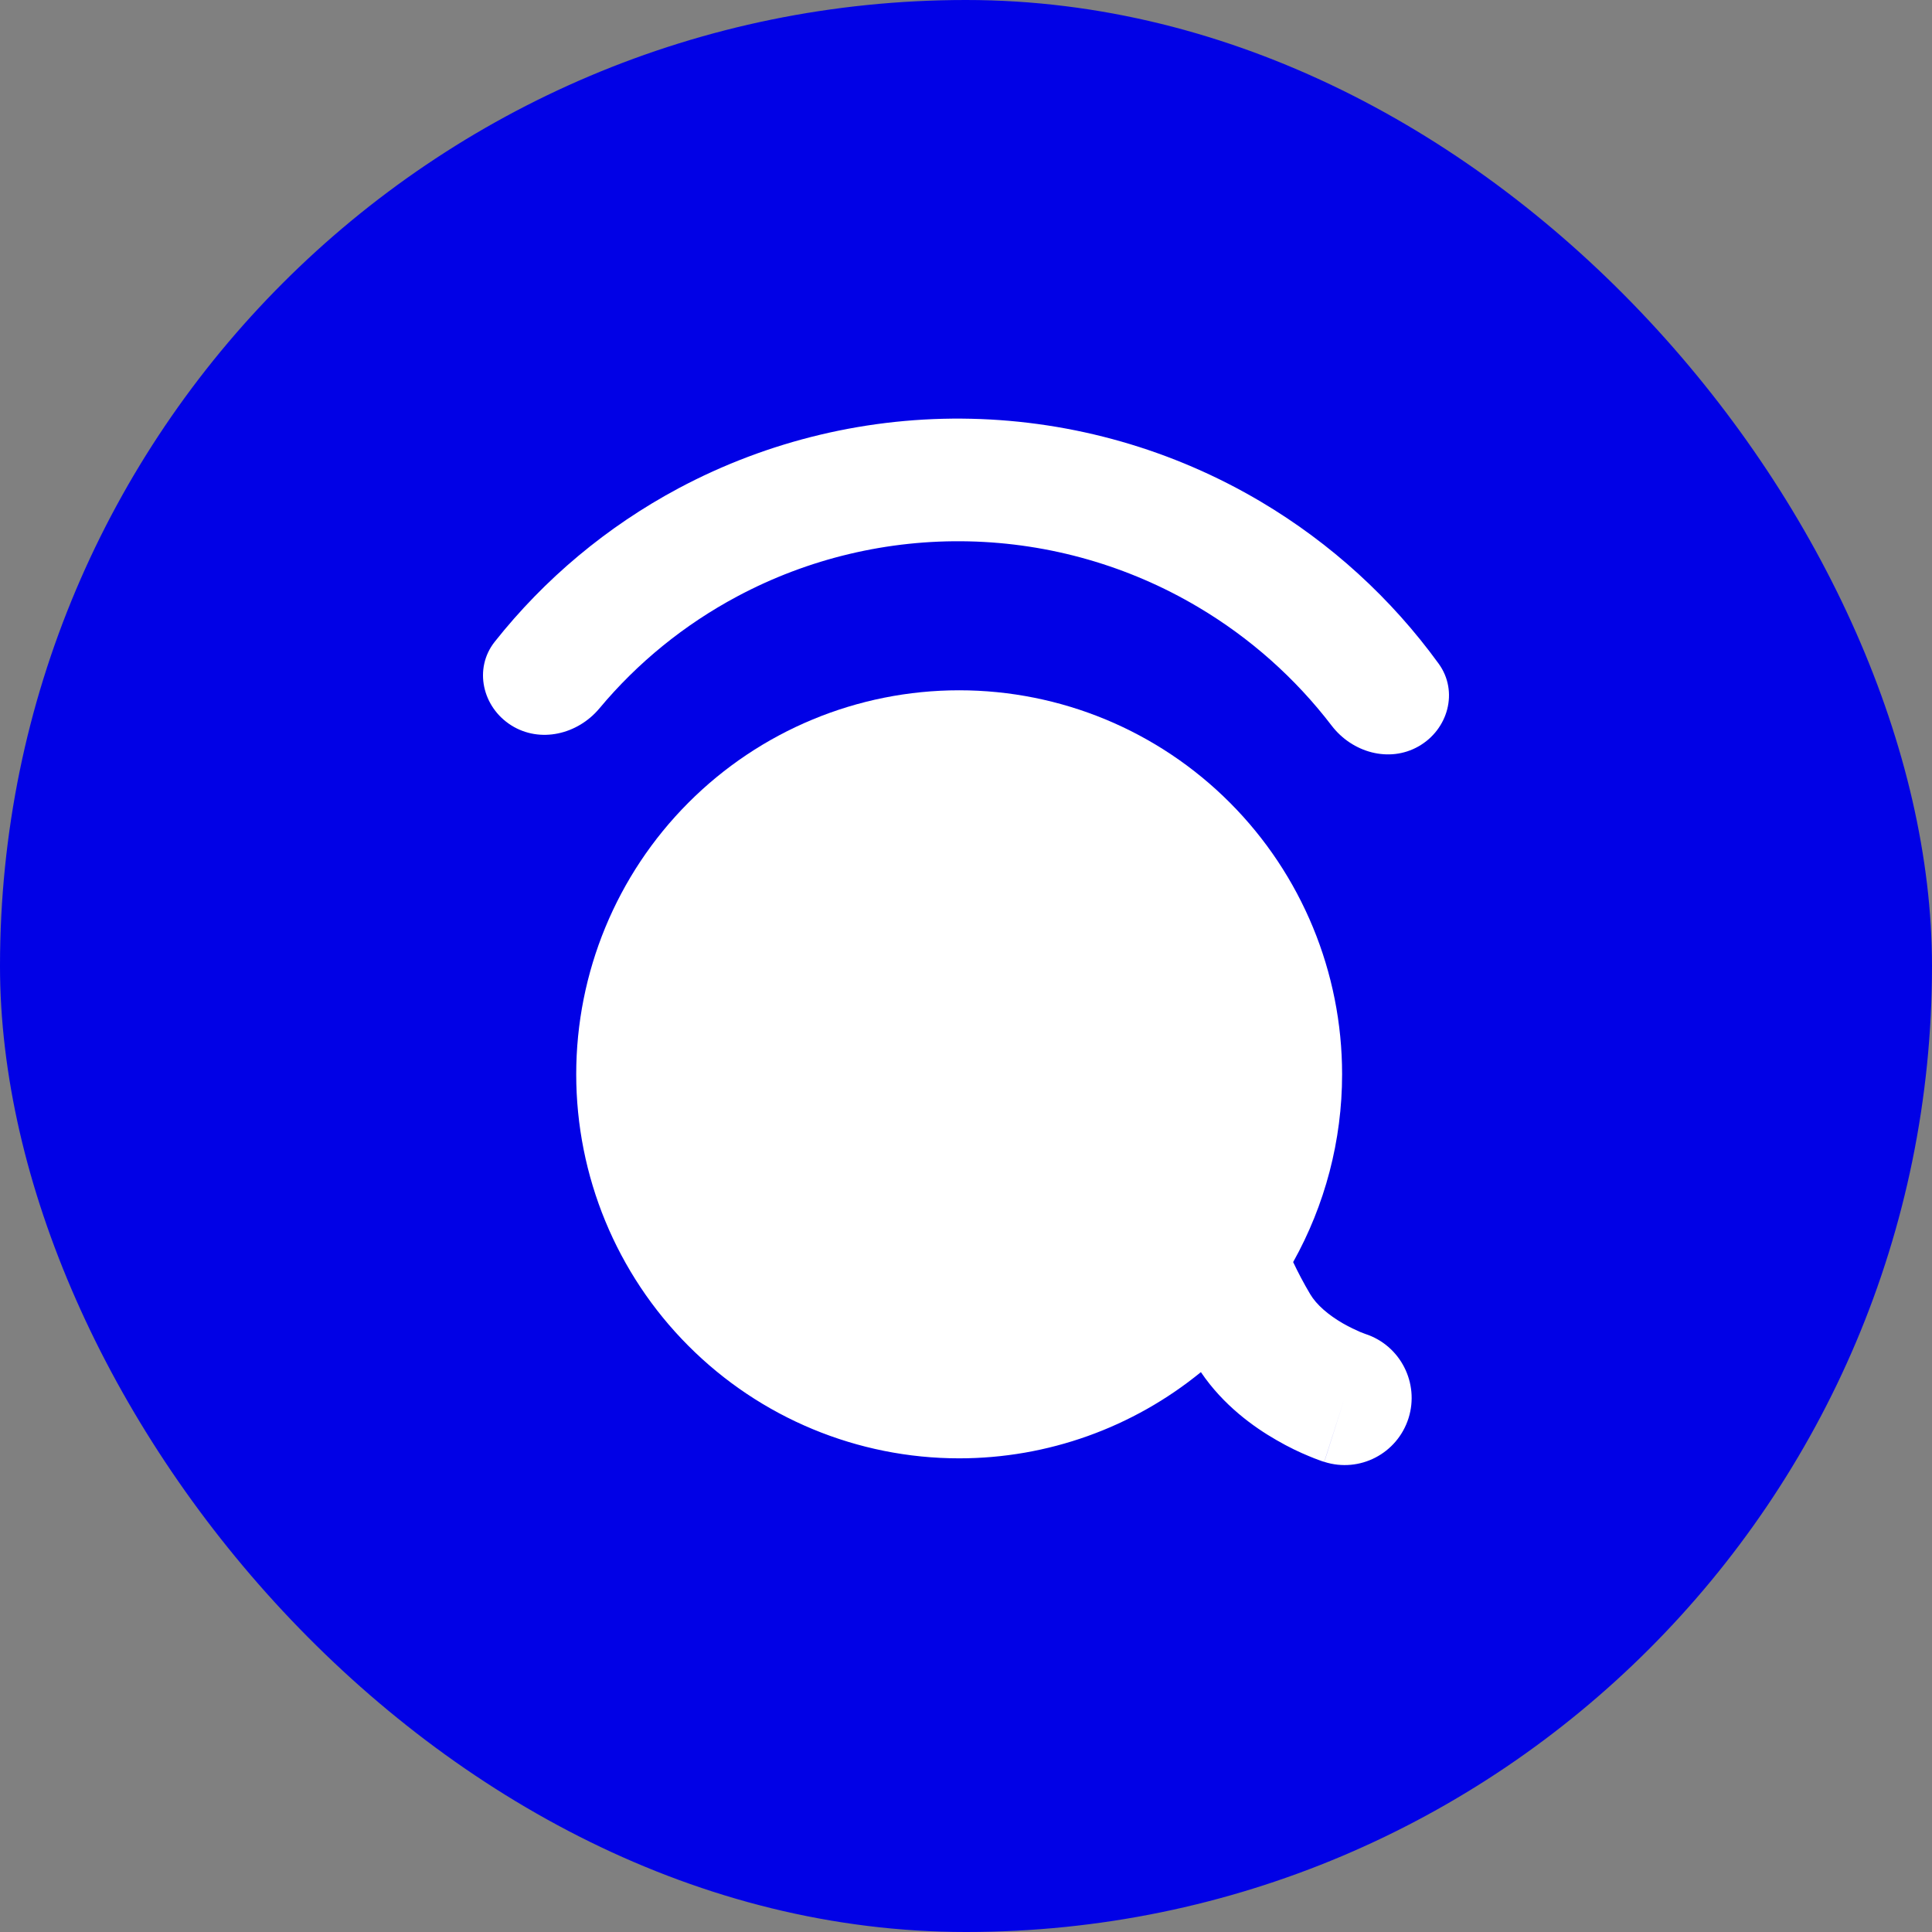 <svg width="24" height="24" viewBox="0 0 24 24" fill="none" xmlns="http://www.w3.org/2000/svg">
<rect x="0" y="0" width="24" height="24" fill="#808080" stroke="none"/>
<rect width="24" height="24" rx="12" fill="#0101E6"/>
<path d="M6.352 9.011C5.992 8.785 5.882 8.306 6.145 7.973C6.765 7.19 7.542 6.54 8.429 6.066C9.545 5.471 10.798 5.173 12.065 5.202C13.333 5.231 14.573 5.586 15.664 6.233C16.532 6.748 17.283 7.433 17.872 8.245C18.121 8.589 17.99 9.063 17.621 9.272C17.257 9.479 16.798 9.348 16.543 9.015C16.091 8.424 15.528 7.923 14.883 7.541C14.02 7.029 13.039 6.748 12.035 6.725C11.032 6.702 10.04 6.938 9.158 7.409C8.5 7.76 7.919 8.233 7.446 8.8C7.175 9.124 6.709 9.235 6.352 9.011Z" fill="white"/>
<path fillRule="evenodd" clipRule="evenodd" d="M8.551 9.972C7.659 10.866 7.158 12.08 7.158 13.345C7.158 14.61 7.659 15.824 8.551 16.718C9.443 17.613 10.653 18.116 11.915 18.116C13.014 18.116 14.073 17.735 14.918 17.045C15.198 17.459 15.576 17.728 15.853 17.887C16.009 17.978 16.151 18.044 16.256 18.087C16.308 18.109 16.352 18.126 16.386 18.138C16.402 18.144 16.416 18.149 16.427 18.153C16.433 18.154 16.437 18.156 16.441 18.157L16.447 18.159L16.449 18.16L16.45 18.16C16.45 18.16 16.451 18.16 16.695 17.392L16.451 18.16C16.889 18.3 17.357 18.058 17.497 17.618C17.635 17.181 17.396 16.713 16.961 16.571C16.96 16.571 16.957 16.57 16.953 16.568C16.942 16.564 16.922 16.557 16.896 16.546C16.843 16.523 16.767 16.488 16.683 16.44C16.503 16.336 16.354 16.209 16.276 16.077C16.194 15.939 16.123 15.803 16.064 15.678C16.459 14.971 16.672 14.169 16.672 13.345C16.672 12.08 16.171 10.866 15.279 9.972C14.387 9.077 13.177 8.575 11.915 8.575C10.653 8.575 9.443 9.077 8.551 9.972ZM15.018 13.345L8.812 13.345C8.812 14.17 9.139 14.962 9.721 15.545C10.303 16.129 11.092 16.457 11.915 16.457C12.738 16.457 13.527 16.129 14.109 15.545C14.691 14.962 15.018 14.17 15.018 13.345Z" fill="white"/>
</svg>
